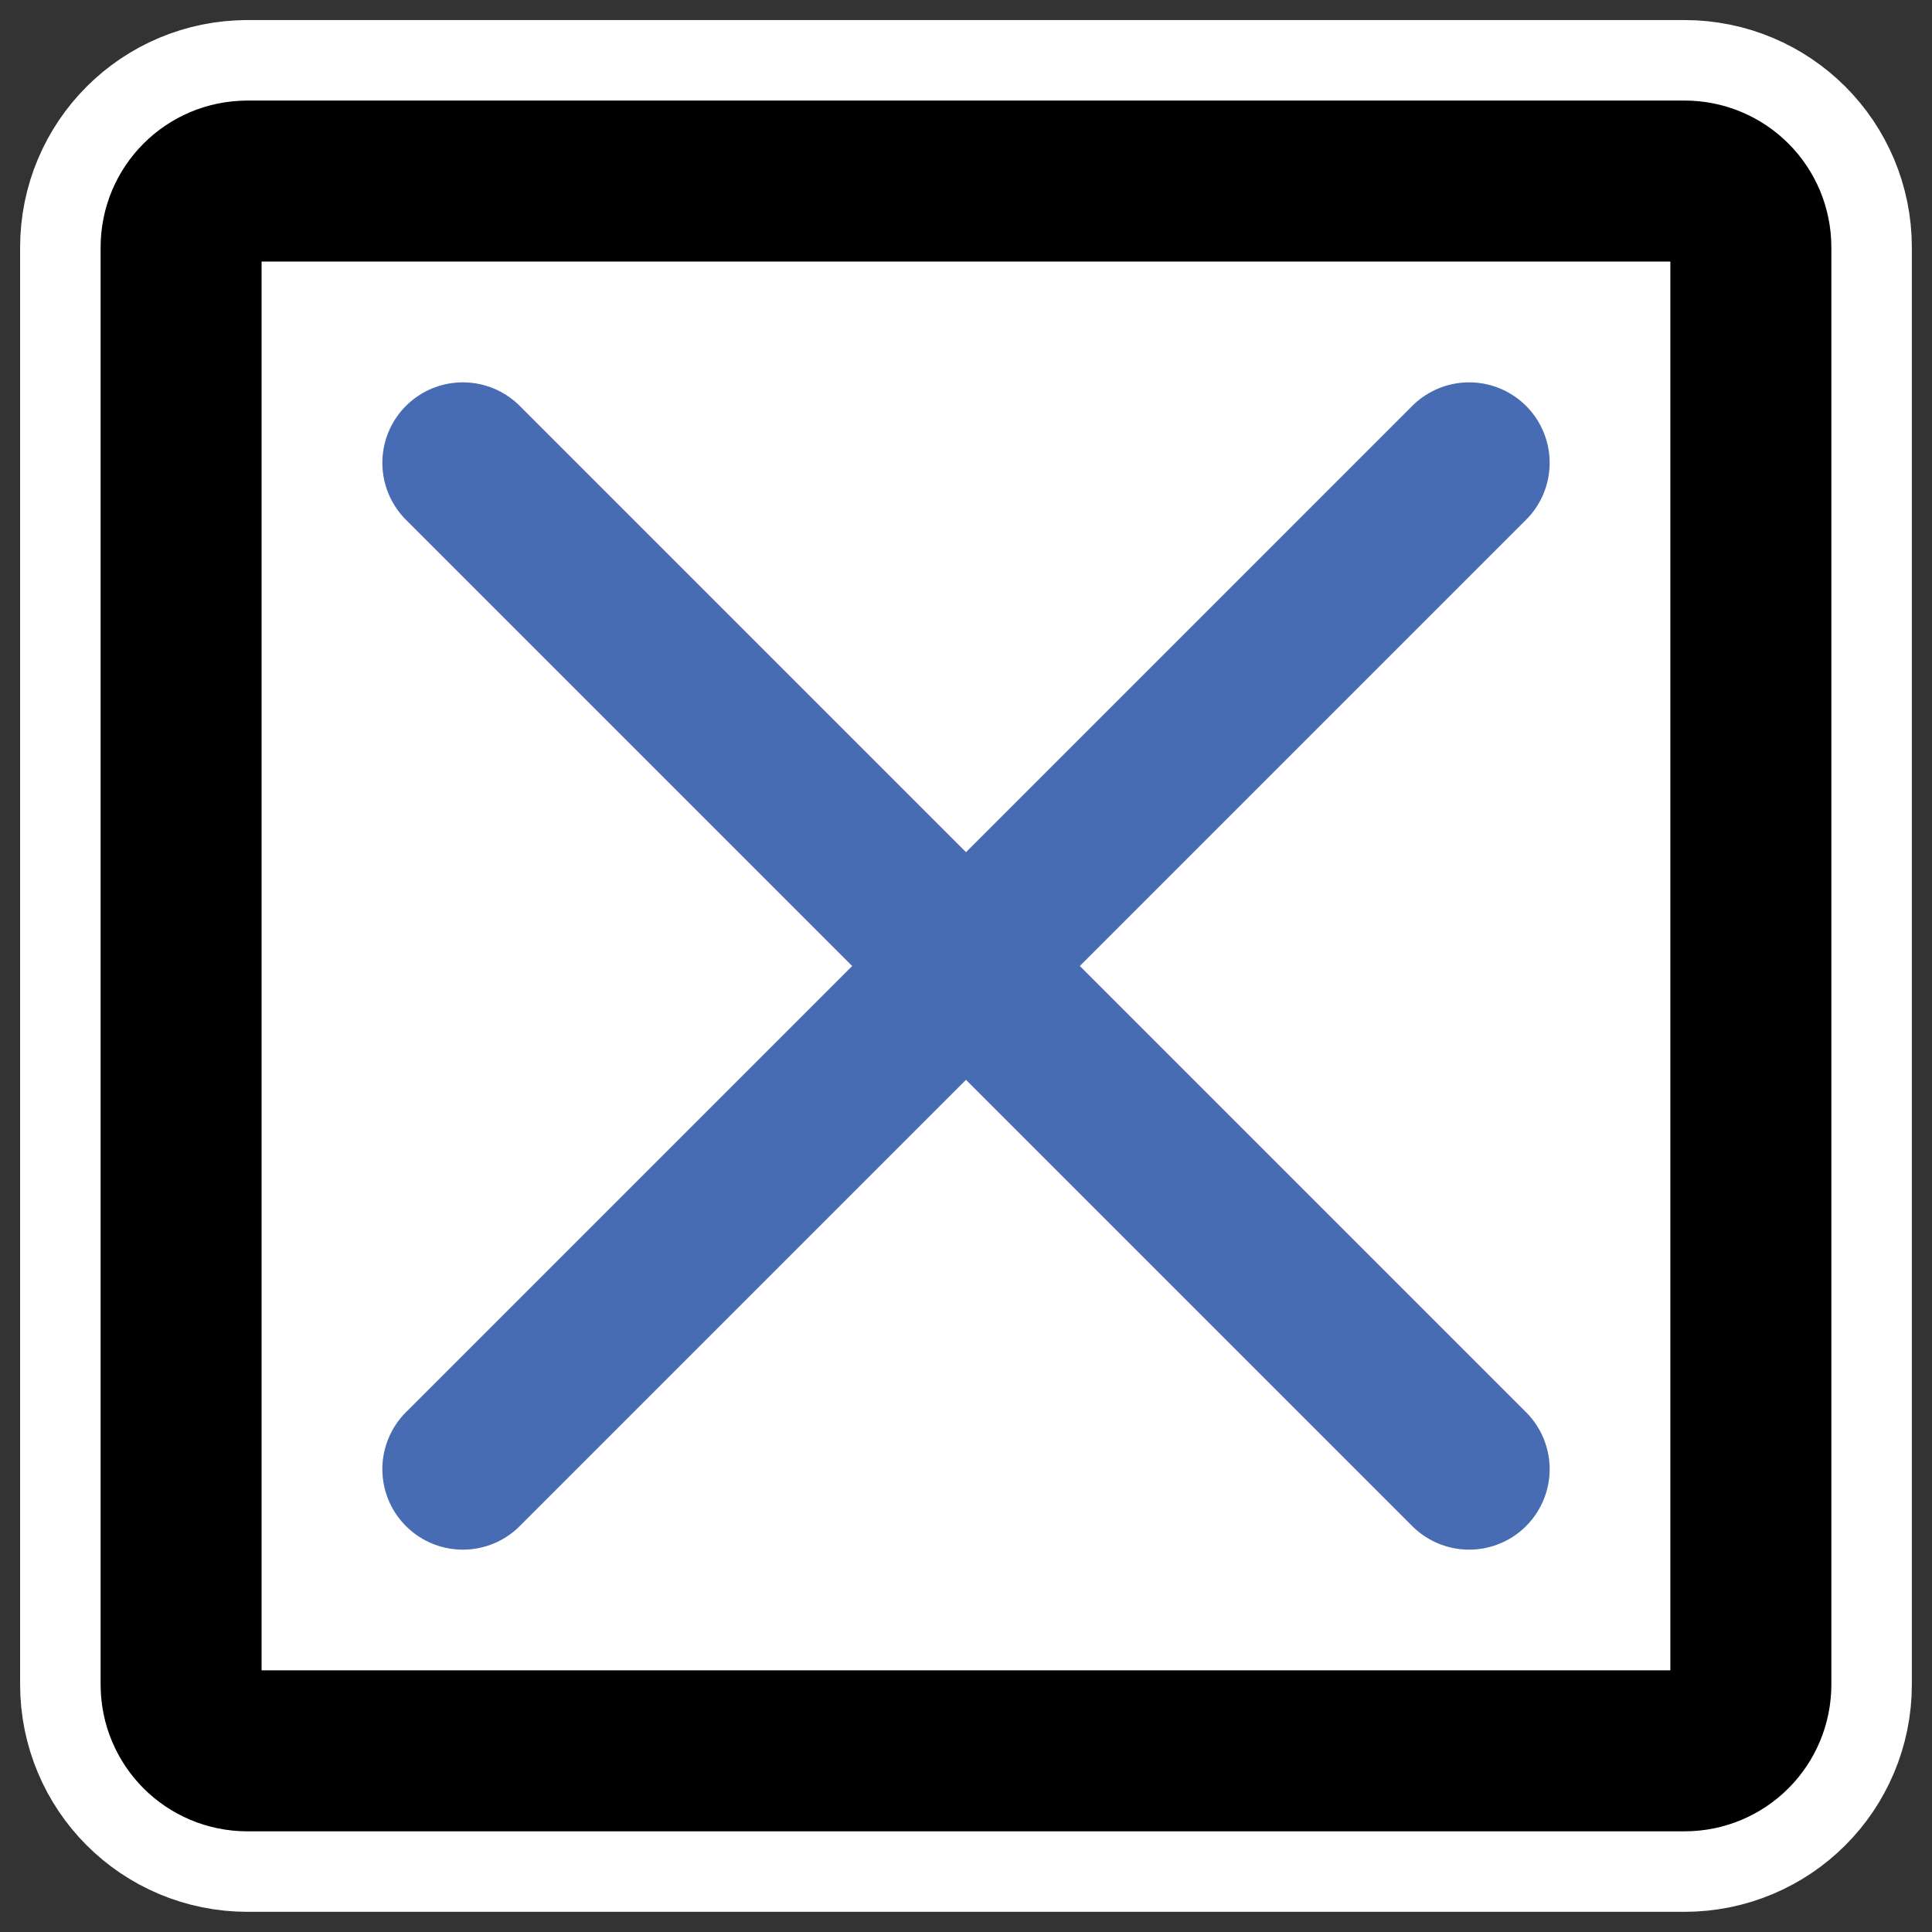 <?xml version="1.0" encoding="UTF-8"?>
<svg _SVGFile__filename="oldscale/actions/checkedbox.svg"   sodipodi:version="0.32" version="1.0" viewBox="0 0 60 60" xmlns="http://www.w3.org/2000/svg" xmlns:sodipodi="http://inkscape.sourceforge.net/DTD/sodipodi-0.dtd">
<rect x="0" y="0" width="60" height="60" fill="#333333" stroke="none"/>
<sodipodi:namedview bordercolor="#666666" borderopacity="1.0" pagecolor="#ffffff"/>
<path transform="matrix(.963 0 0 .963 1.109 1.109)" d="m6.828 4.688c-1.185 0-2.139 0.954-2.139 2.139v46.344c0 1.186 0.954 2.14 2.139 2.14h46.344c1.186 0 2.14-0.954 2.14-2.14v-46.344c0-1.186-0.954-2.14-2.14-2.14h-46.344z" fill="none" stroke="#fff" stroke-linecap="round" stroke-linejoin="round" stroke-width="10.384"/>
<path transform="matrix(.963 0 0 .963 1.109 1.109)" d="m6.828 4.688c-1.185 0-2.139 0.954-2.139 2.139v46.344c0 1.186 0.954 2.14 2.139 2.14h46.344c1.186 0 2.14-0.954 2.14-2.14v-46.344c0-1.186-0.954-2.14-2.14-2.14h-46.344z" fill="#fff" fill-rule="evenodd" stroke="#000" stroke-linecap="round" stroke-linejoin="round" stroke-width="5.192"/>
<path d="m14.374 45.626 31.252-31.252" fill="none" stroke="#476cb3" stroke-linecap="round" stroke-linejoin="round" stroke-width="5"/>
<path d="m45.626 45.626-31.252-31.252" fill="none" stroke="#476cb3" stroke-linecap="round" stroke-linejoin="round" stroke-width="5"/>
</svg>
